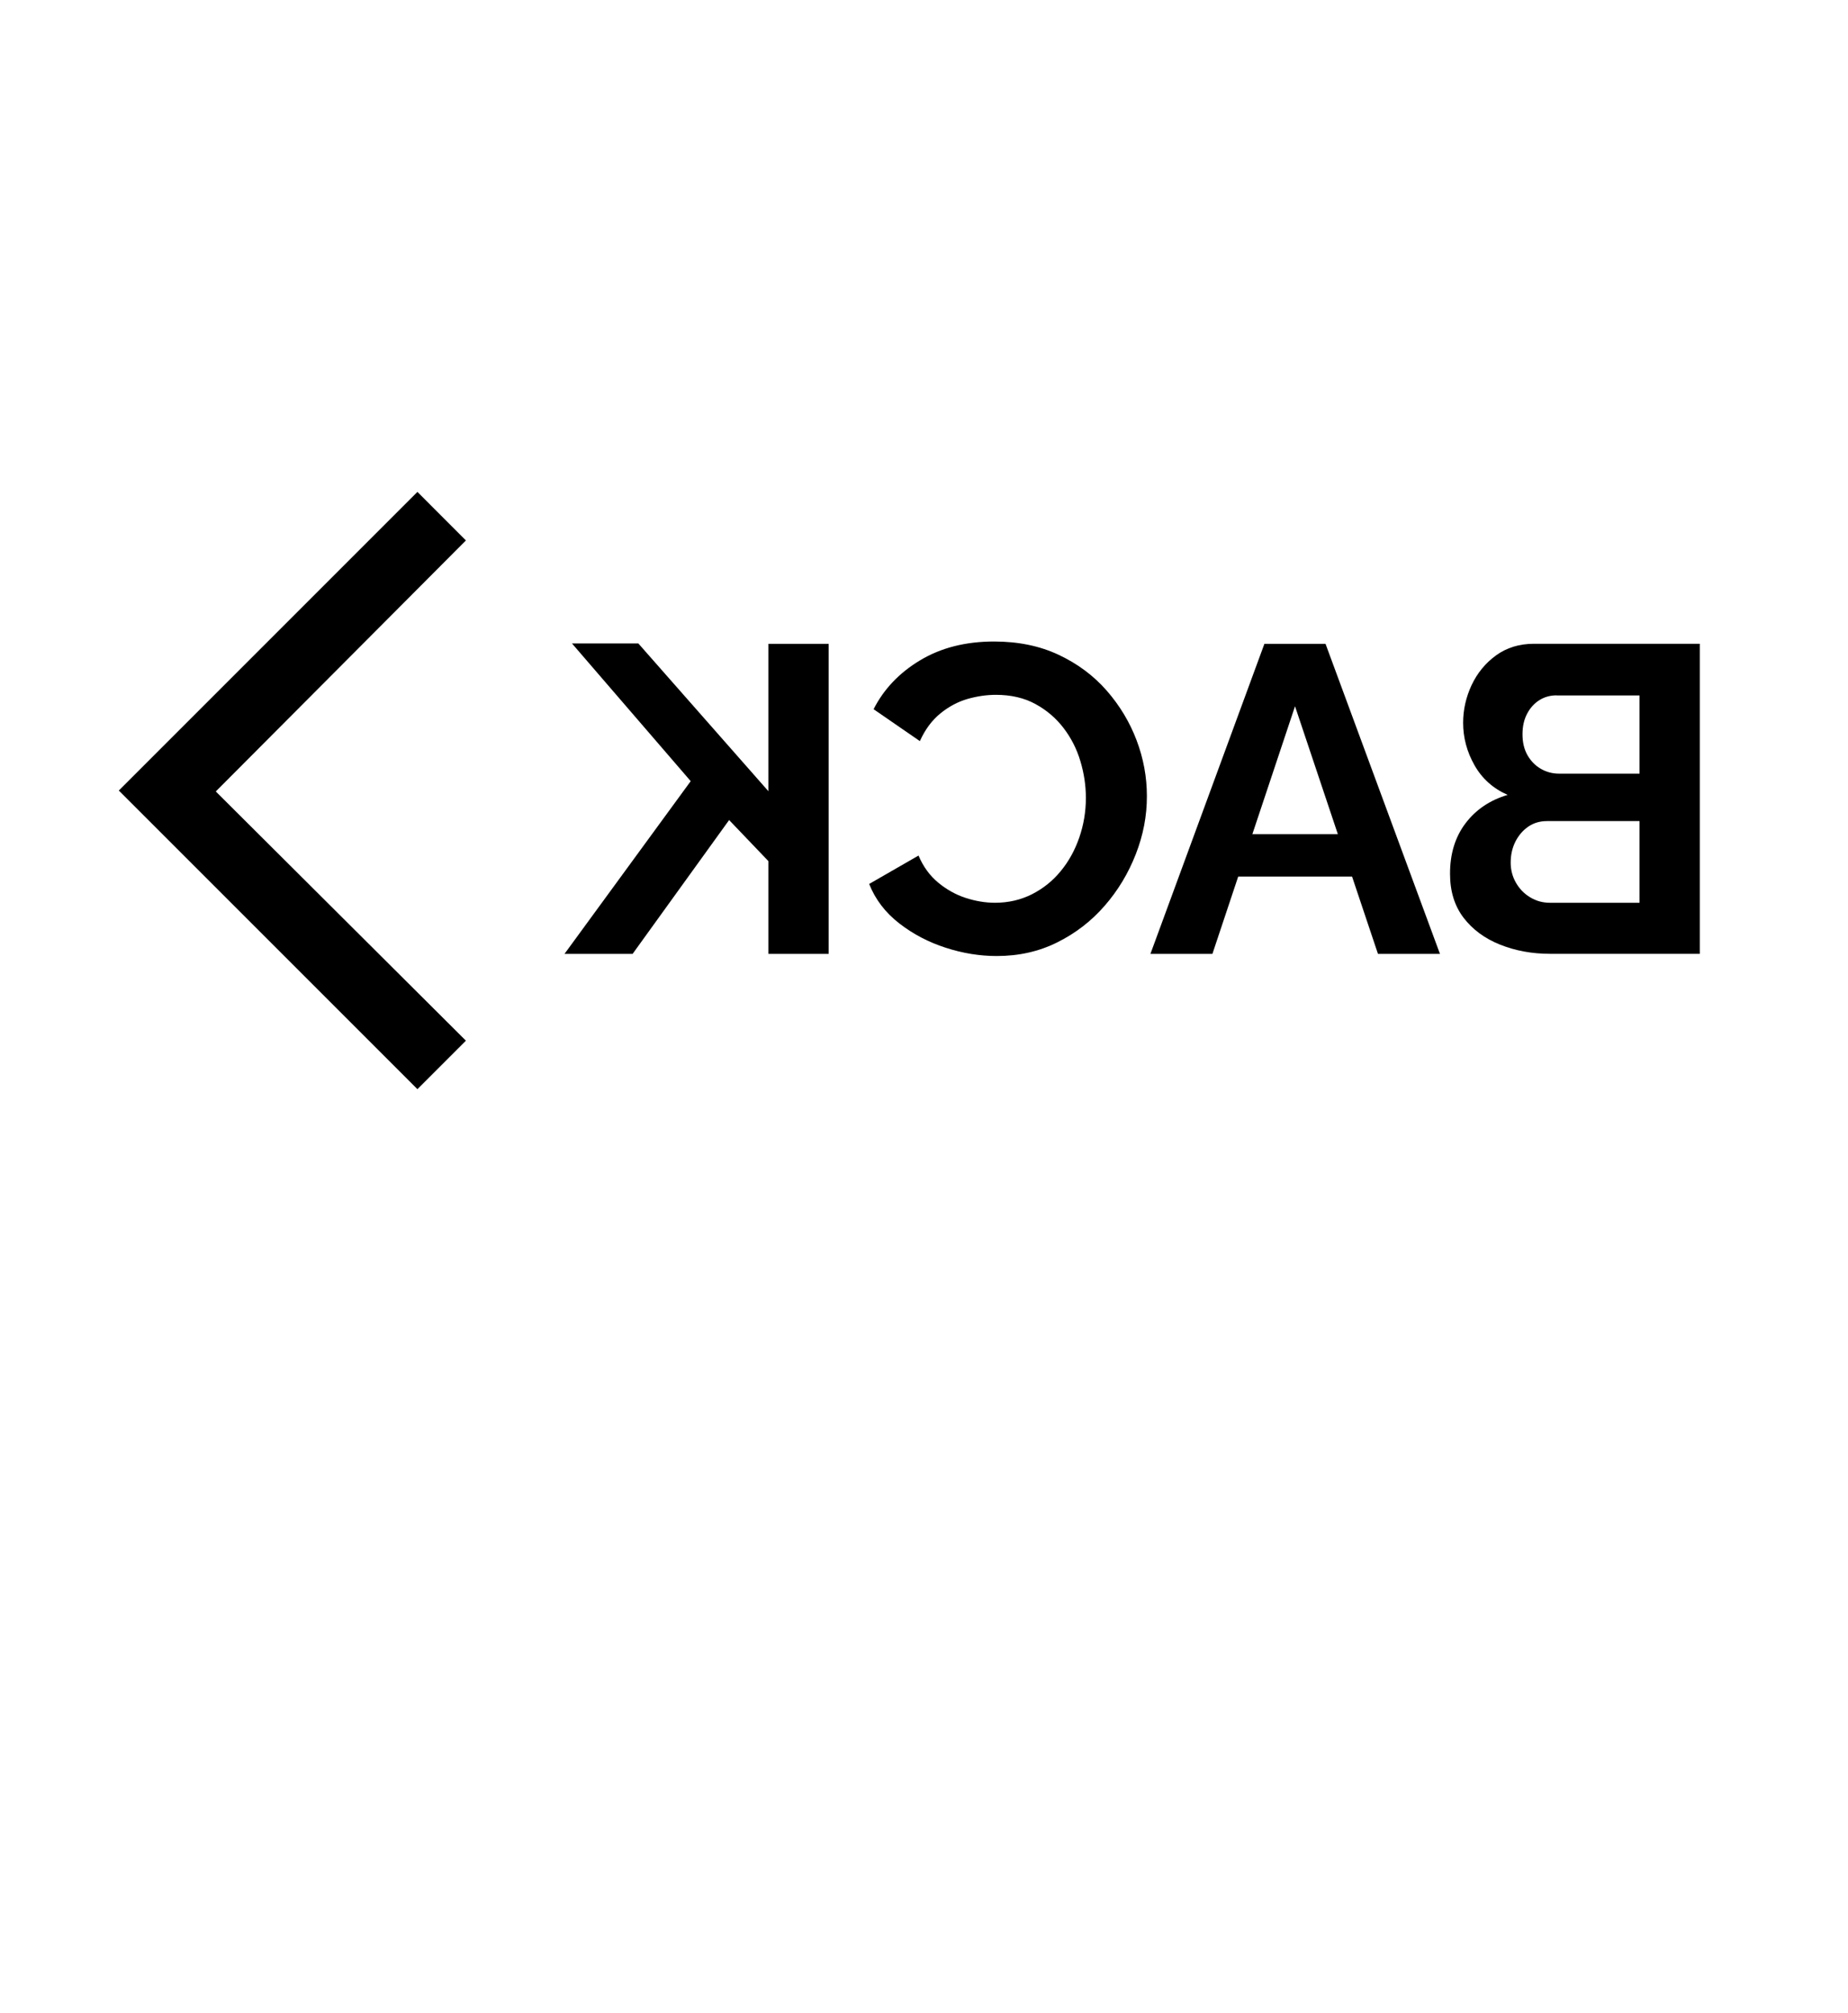 <?xml version="1.0" encoding="UTF-8"?>
<!-- Generator: Adobe Illustrator 24.2.1, SVG Export Plug-In . SVG Version: 6.00 Build 0)  -->
<svg xmlns="http://www.w3.org/2000/svg" xmlns:xlink="http://www.w3.org/1999/xlink" version="1.1" id="Layer_1" x="0px" y="0px" viewBox="0 0 3174.8 3458.3" style="enable-background:new 0 0 3174.8 3458.3;" xml:space="preserve">
<g id="XMLID_25_">
	<path id="XMLID_24_" d="M2517.7,1414.3c17.8-23.5,41.9-39.8,72.4-48.8c-25-11-44-28-57-51s-19.5-47.3-19.5-72.8   c0-22.5,4.9-44.1,14.6-64.9c9.8-20.7,23.8-37.8,42-51c18.3-13.2,39.9-19.9,64.9-19.9h285.1v532.6h-257.3c-31,0-59.6-5.3-85.9-15.8   s-47.1-25.9-62.6-46.1c-15.5-20.3-23.3-45.4-23.3-75.4C2491,1466.8,2499.9,1437.8,2517.7,1414.3z M2674.1,1194.5   c-11,0-20.9,2.8-29.6,8.3c-8.7,5.5-15.8,13.3-21,23.3c-5.3,10-7.9,21.8-7.9,35.3c0,14,2.9,26,8.6,36c5.8,10,13.4,17.8,22.9,23.3   s20,8.3,31.5,8.3h138v-134.3h-142.5V1194.5z M2604.3,1516.3c6,10.5,14.1,18.9,24.4,25.1c10.3,6.3,21.6,9.4,34.1,9.4h153.8v-140.3   h-159c-12,0-22.6,3.1-31.9,9.4c-9.2,6.3-16.6,14.8-22.1,25.5c-5.5,10.8-8.3,22.9-8.3,36.4   C2595.3,1494.3,2598.3,1505.8,2604.3,1516.3z"></path>
	<path id="XMLID_20_" d="M2473.8,1638.6h-106.5l-44.5-132.8h-195.6l-44.3,132.8h-106.5l195.8-532.6h105L2473.8,1638.6z M2298.4,1433   l-73.6-219.8l-73.3,219.8H2298.4z"></path>
	<path id="XMLID_17_" d="M1951.3,1467.2c-12.8,32.8-30.5,62.3-53.3,88.5c-22.8,26.3-49.9,47.3-81.4,63   c-31.5,15.8-66.3,23.6-104.3,23.6c-29,0-58.3-4.7-87.8-14.3c-29.5-9.5-56.1-23.5-79.9-42c-23.7-18.5-40.9-41-51.4-67.5l84.8-48.8   c8,19,19.3,34.5,33.8,46.5s30.3,20.8,47.3,26.3s33.8,8.3,50.3,8.3c23,0,44.1-4.9,63.4-14.6c19.3-9.8,35.8-23,49.5-39.8   c13.8-16.7,24.4-36,31.9-57.8s11.3-44.4,11.3-67.9c0-21-3.1-42-9.4-63c-6.2-21-15.9-40-28.9-57s-29.1-30.8-48.4-41.3   c-19.2-10.5-41.9-15.8-67.9-15.8c-16,0-32.3,2.4-48.8,7.1c-16.5,4.8-32,13-46.5,24.8s-26.3,27.6-35.3,47.6l-79.5-54.8   c17.5-34.5,44.1-62.5,79.9-84s78.1-32.3,127.1-32.3c41.5,0,78.5,7.6,111,22.9s60,35.8,82.5,61.5c22.5,25.8,39.6,54.3,51.4,85.5   c11.8,31.3,17.6,63.1,17.6,95.6C1970.4,1401.3,1964.1,1434.4,1951.3,1467.2z"></path>
	<path id="XMLID_15_" d="M1320.1,1638.6v-159.3l-67.5-70.6l-165.8,229.9h-117l216.8-296.7l-204-236.6h114l223.5,253.9V1106h103.5   v532.6H1320.1z"></path>
</g>
<path id="XMLID_1_" d="M800.4,1787.7l-83.3,83.3l-513-513l513-513l83.3,83.4l-429.7,431.2L800.4,1787.7z"></path>
</svg>

